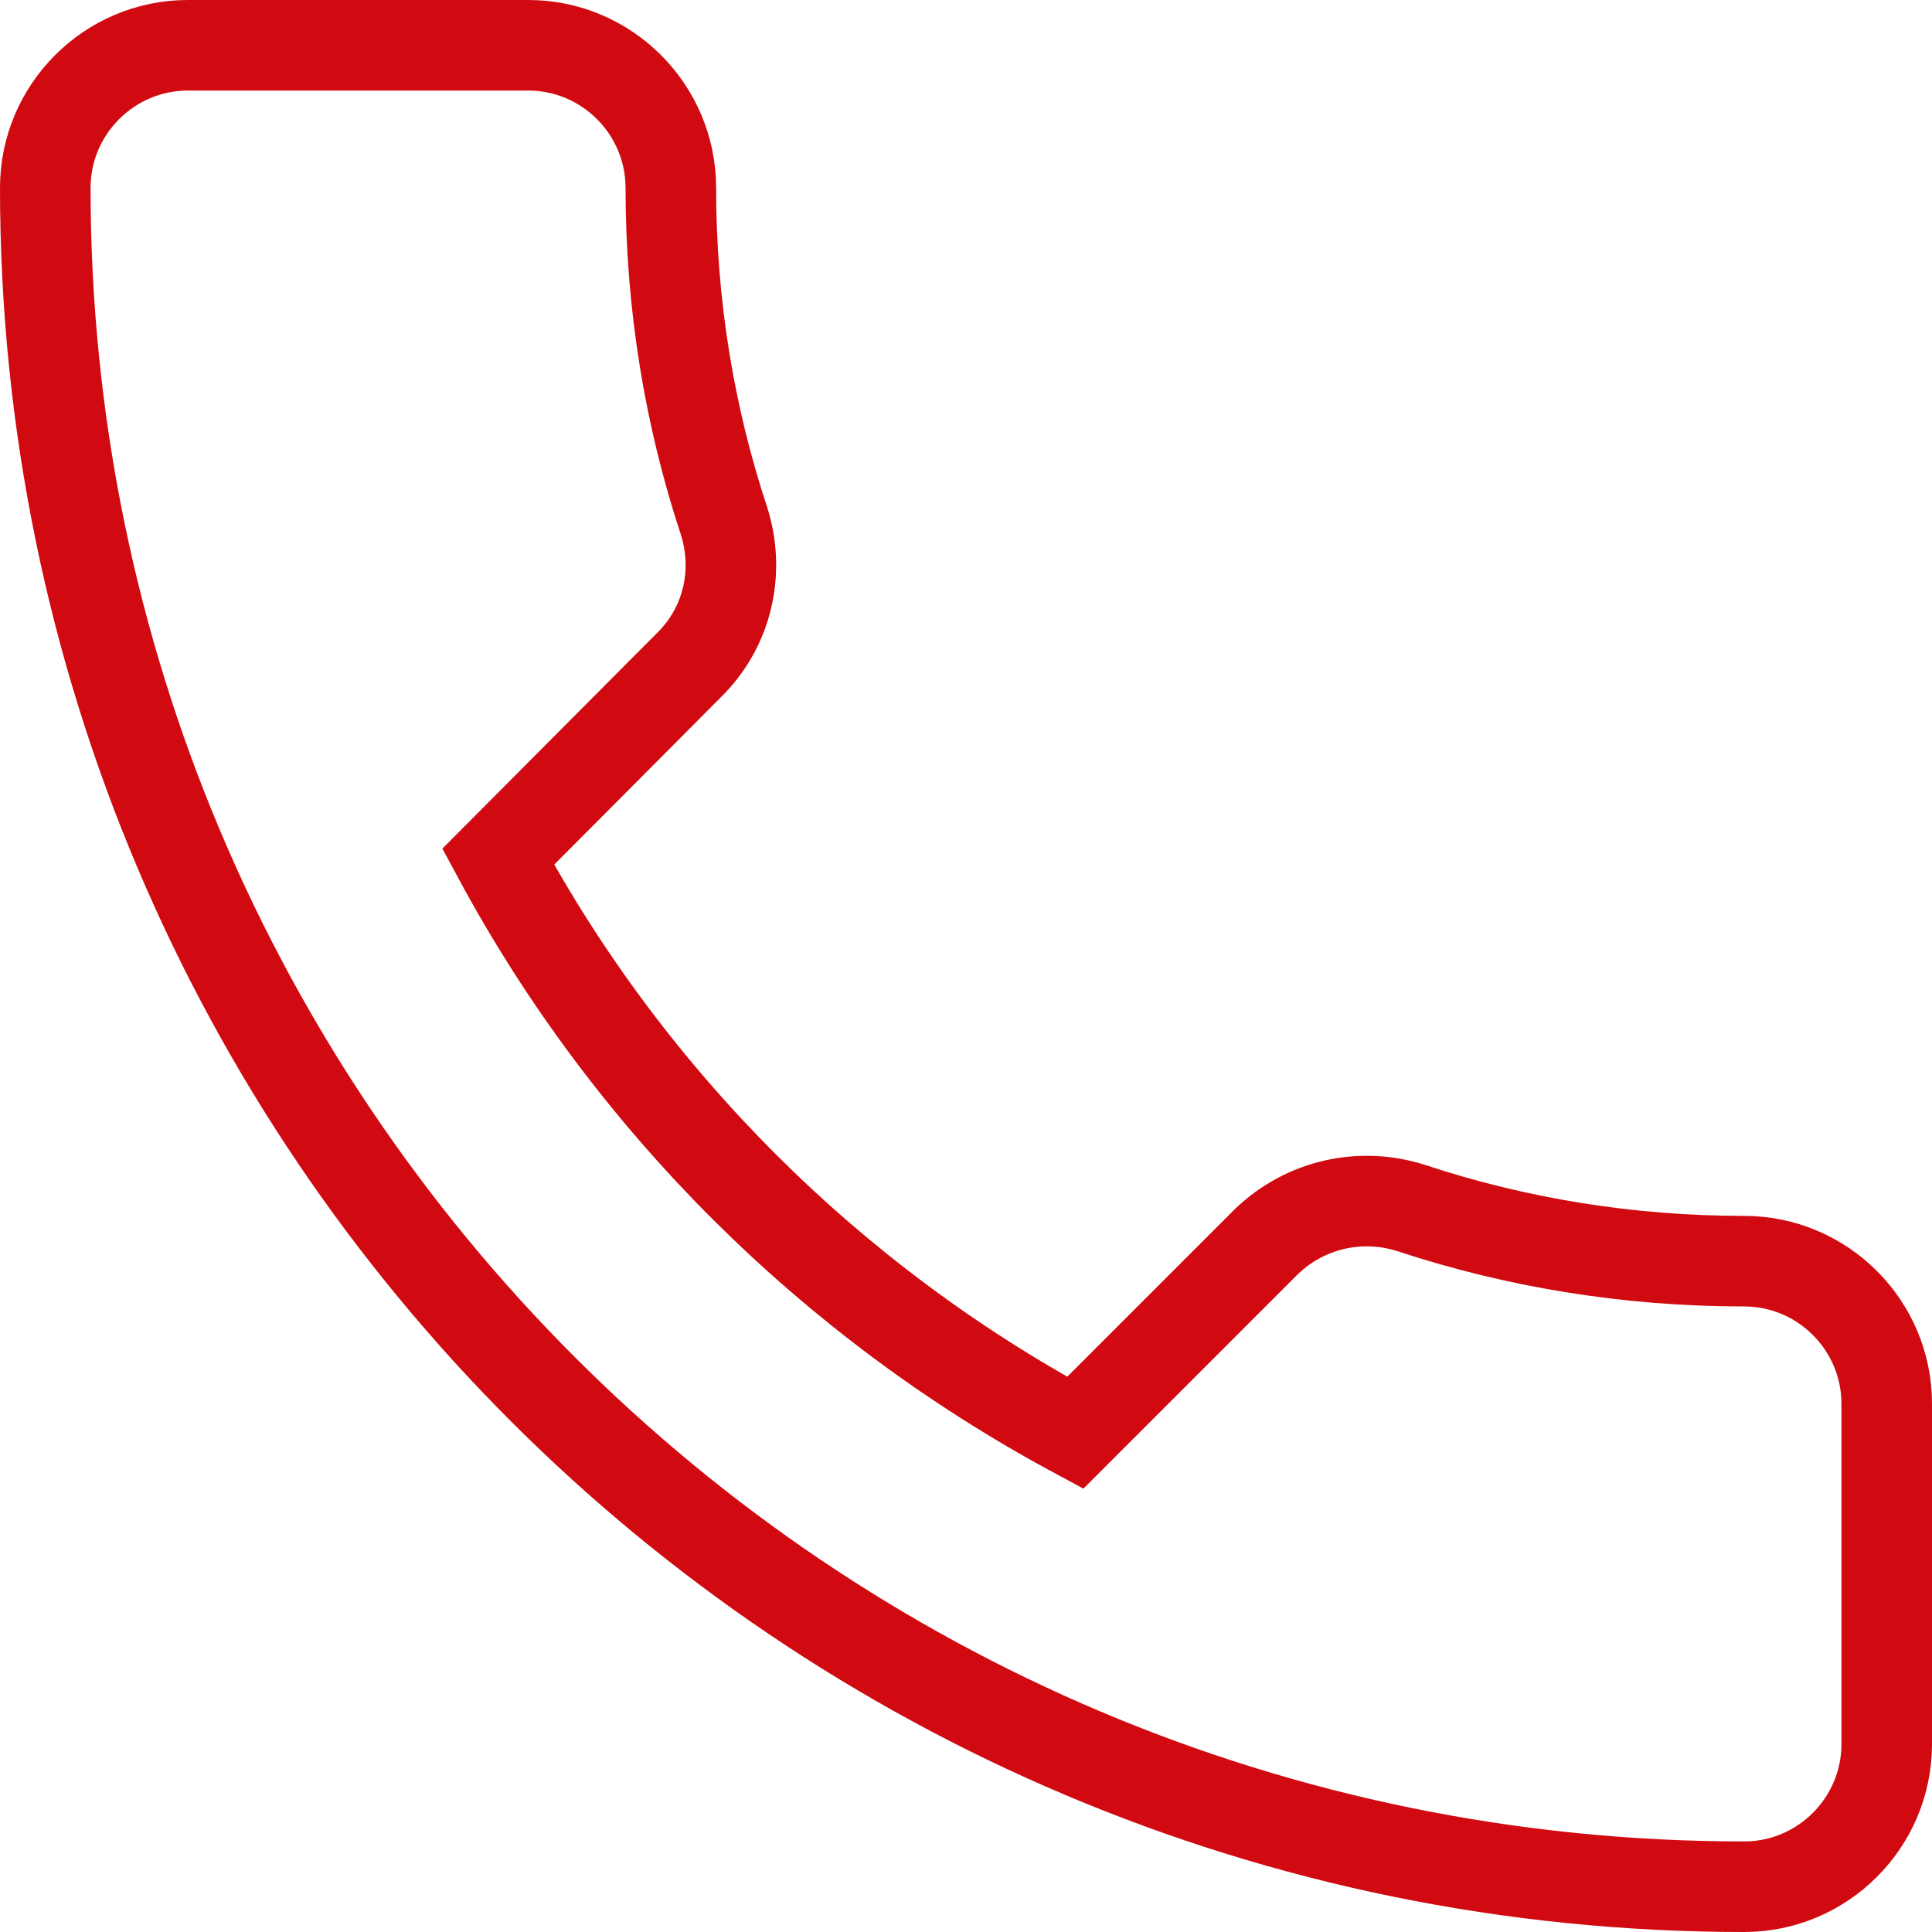 <svg width="64" height="64" viewBox="0 0 64 64" fill="none" xmlns="http://www.w3.org/2000/svg">
<path d="M46.745 40.017L46.735 40.013L46.724 40.01C45.091 39.497 43.258 39.87 41.947 41.135L41.937 41.144L41.927 41.154L35.618 47.463C27.533 43.111 20.855 36.459 16.503 28.38L22.807 22.048C24.138 20.755 24.5 18.9 23.99 17.276L23.987 17.265L23.983 17.255C22.841 13.797 22.222 10.089 22.222 6.222C22.222 3.622 20.101 1.5 17.5 1.5H6.222C3.622 1.5 1.5 3.622 1.5 6.222C1.5 37.307 26.693 62.5 57.778 62.5C60.378 62.5 62.5 60.378 62.5 57.778V46.5C62.5 43.899 60.378 41.778 57.778 41.778C53.911 41.778 50.203 41.159 46.745 40.017Z" stroke="#D00A10" stroke-width="3"/>
</svg>
